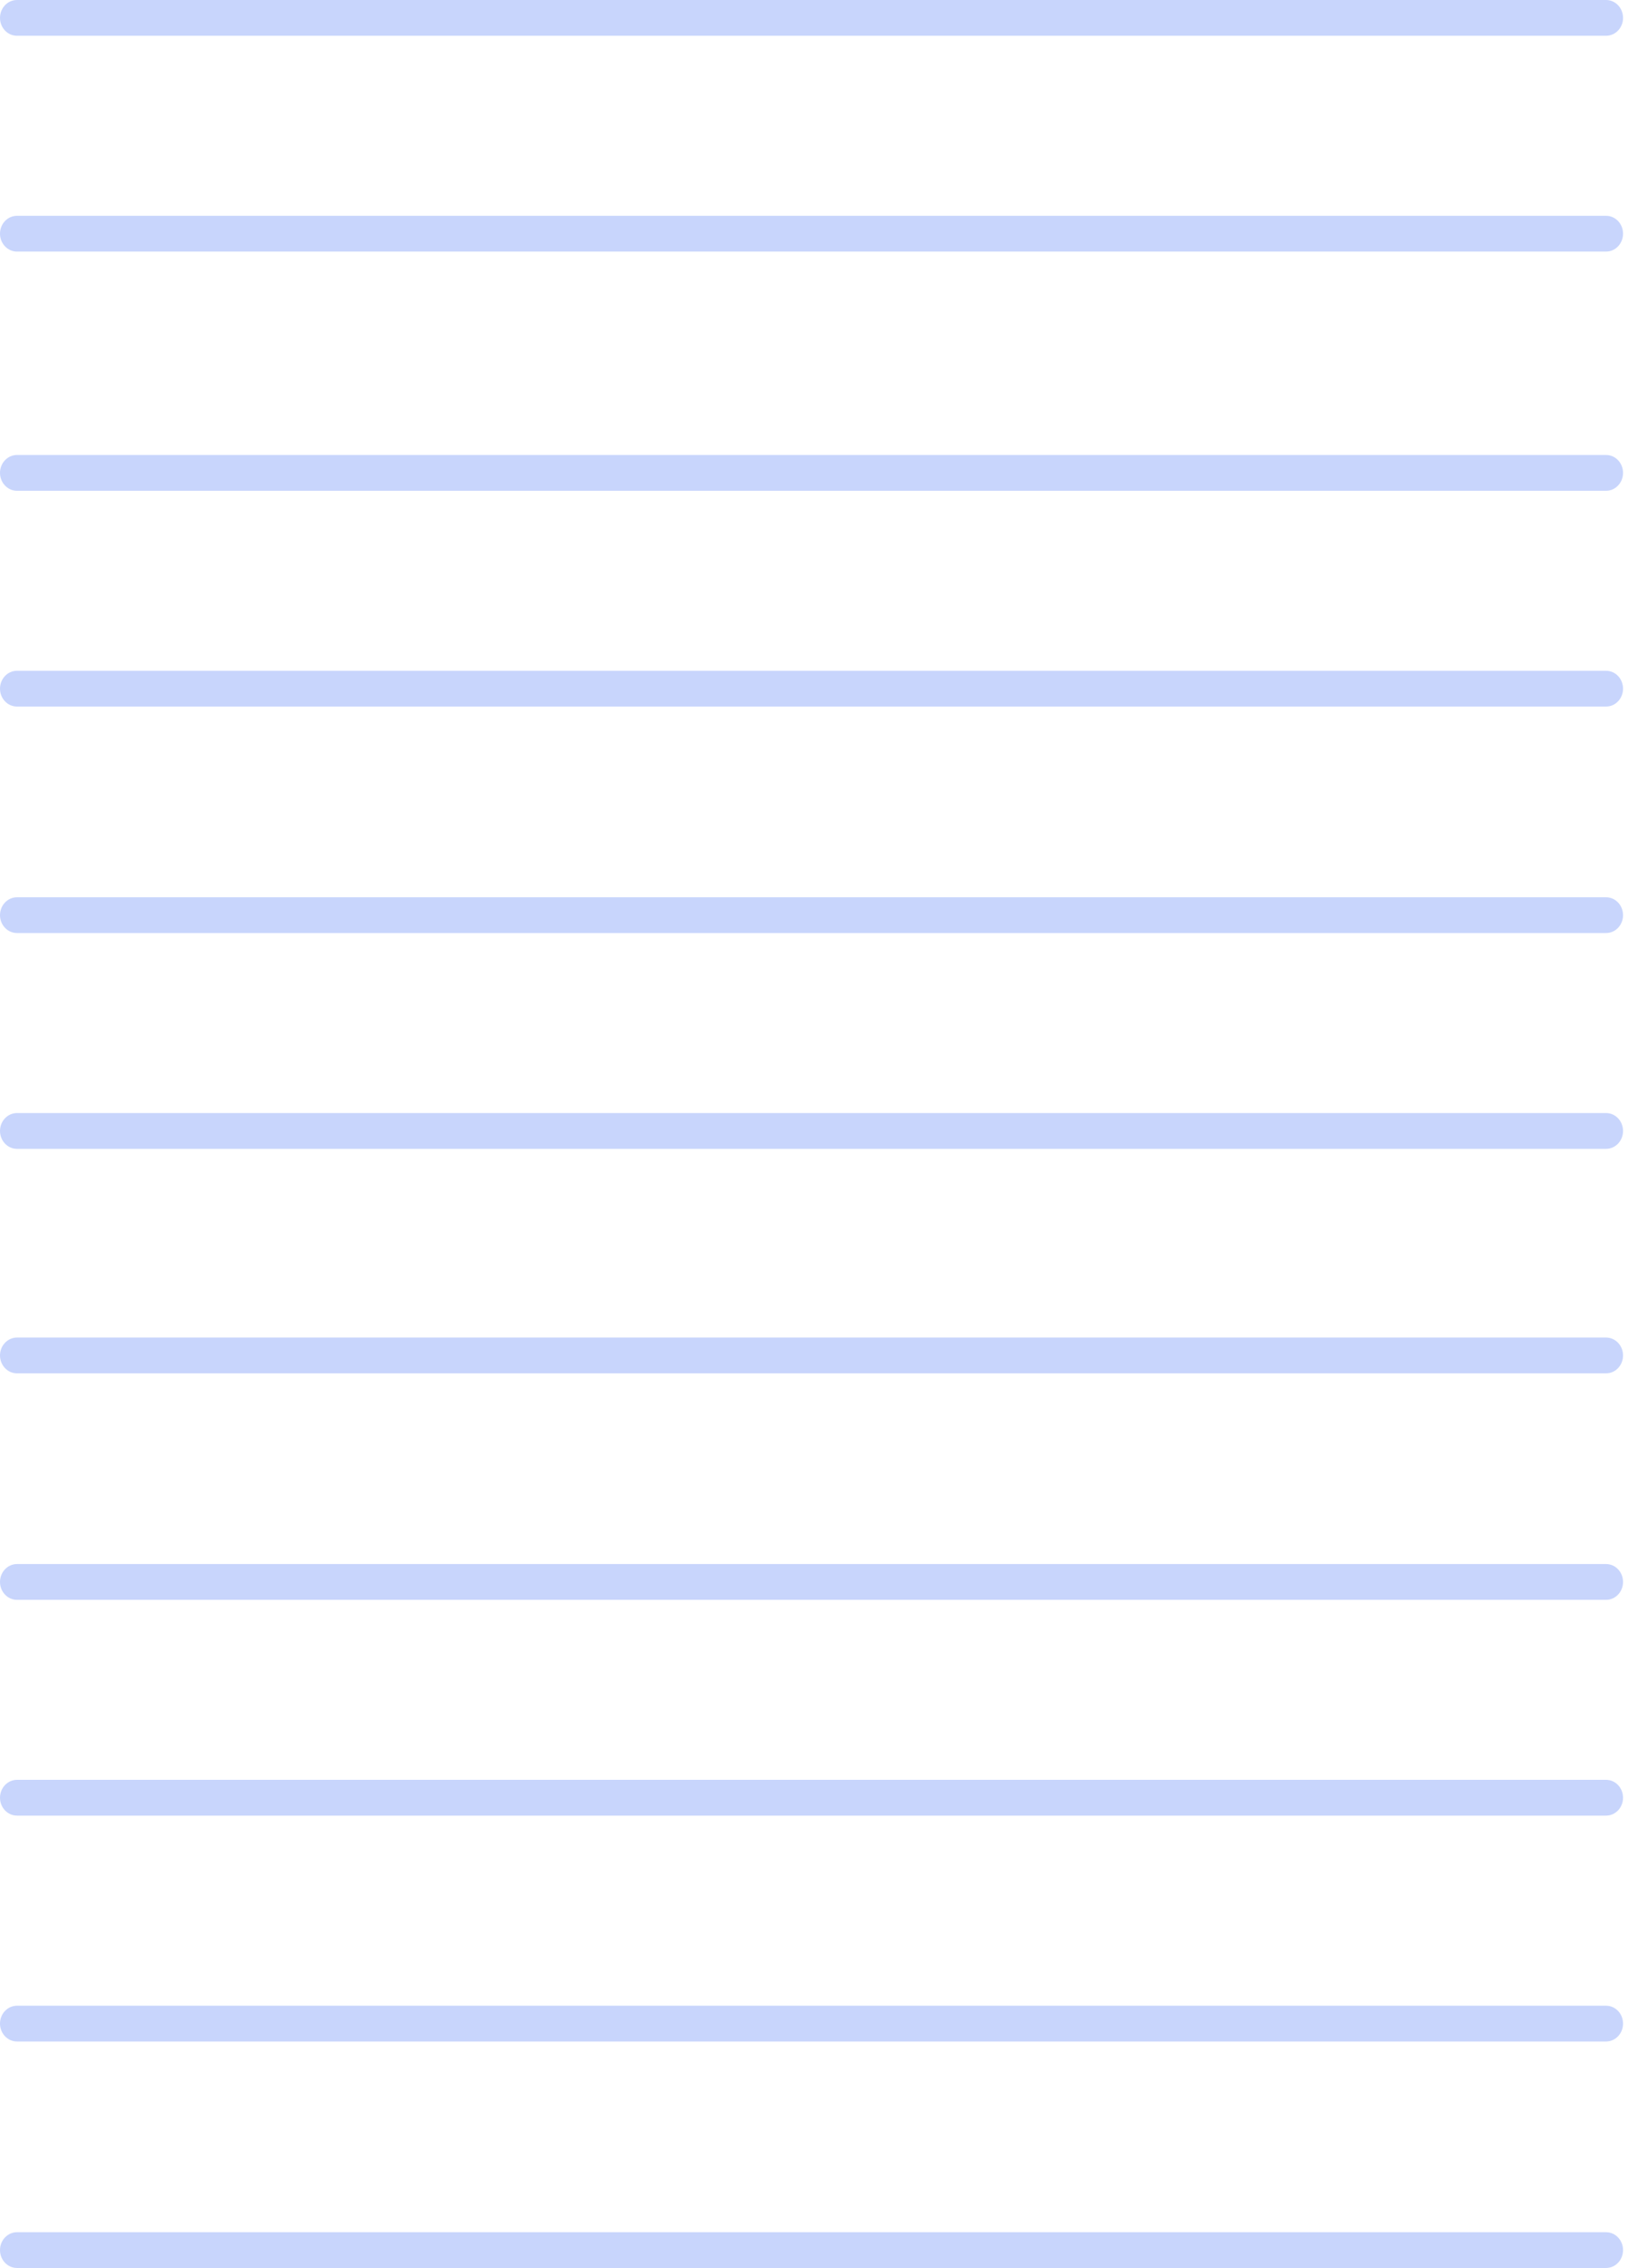 <?xml version="1.0" encoding="utf-8"?>
<svg xmlns="http://www.w3.org/2000/svg" fill="none" height="100%" overflow="visible" preserveAspectRatio="none" style="display: block;" viewBox="0 0 48 66" width="100%">
<g id="Group">
<path d="M46.779 1.041H0.494C0.221 1.041 0 0.808 0 0.521C0 0.233 0.221 0 0.494 0H46.779C47.051 0 47.273 0.233 47.273 0.521C47.273 0.808 47.051 1.041 46.779 1.041Z" fill="#C8D5FC" id="Vector"/>
<path d="M46.779 7.322H0.495C0.222 7.322 0 7.089 0 6.801C0 6.514 0.222 6.281 0.495 6.281H46.779C47.052 6.281 47.273 6.514 47.273 6.801C47.273 7.089 47.052 7.322 46.779 7.322Z" fill="#C8D5FC" id="Vector_2"/>
<path d="M46.779 14.284H0.495C0.222 14.284 0 14.05 0 13.763C0 13.475 0.222 13.242 0.495 13.242H46.779C47.052 13.242 47.273 13.475 47.273 13.763C47.273 14.05 47.052 14.284 46.779 14.284Z" fill="#C8D5FC" id="Vector_3"/>
<path d="M46.779 20.564H0.495C0.222 20.564 0 20.331 0 20.044C0 19.756 0.222 19.523 0.495 19.523H46.779C47.052 19.523 47.273 19.756 47.273 20.044C47.273 20.331 47.052 20.564 46.779 20.564Z" fill="#C8D5FC" id="Vector_4"/>
<path d="M46.779 27.156H0.495C0.222 27.156 0 26.923 0 26.636C0 26.348 0.222 26.115 0.495 26.115H46.779C47.052 26.115 47.273 26.348 47.273 26.636C47.273 26.923 47.052 27.156 46.779 27.156Z" fill="#C8D5FC" id="Vector_5"/>
<path d="M46.779 33.437H0.495C0.222 33.437 0 33.204 0 32.916C0 32.629 0.222 32.395 0.495 32.395H46.779C47.052 32.395 47.273 32.629 47.273 32.916C47.273 33.204 47.052 33.437 46.779 33.437Z" fill="#C8D5FC" id="Vector_6"/>
<path d="M46.779 39.971H0.495C0.222 39.971 0 39.737 0 39.45C0 39.163 0.222 38.929 0.495 38.929H46.779C47.052 38.929 47.273 39.163 47.273 39.45C47.273 39.737 47.052 39.971 46.779 39.971Z" fill="#C8D5FC" id="Vector_7"/>
<path d="M46.779 46.563H0.495C0.222 46.563 0 46.33 0 46.042C0 45.755 0.222 45.521 0.495 45.521H46.779C47.052 45.521 47.273 45.755 47.273 46.042C47.273 46.33 47.052 46.563 46.779 46.563Z" fill="#C8D5FC" id="Vector_8"/>
<path d="M46.779 52.843H0.495C0.222 52.843 0 52.61 0 52.323C0 52.035 0.222 51.802 0.495 51.802H46.779C47.052 51.802 47.273 52.035 47.273 52.323C47.273 52.61 47.052 52.843 46.779 52.843Z" fill="#C8D5FC" id="Vector_9"/>
<path d="M46.779 59.417H0.495C0.222 59.417 0 59.184 0 58.896C0 58.609 0.222 58.376 0.495 58.376H46.779C47.052 58.376 47.273 58.609 47.273 58.896C47.273 59.184 47.052 59.417 46.779 59.417Z" fill="#C8D5FC" id="Vector_10"/>
<path d="M46.779 66.009H0.495C0.222 66.009 0 65.776 0 65.488C0 65.201 0.222 64.968 0.495 64.968H46.779C47.052 64.968 47.273 65.201 47.273 65.488C47.273 65.776 47.052 66.009 46.779 66.009Z" fill="#C8D5FC" id="Vector_11"/>
</g>
</svg>